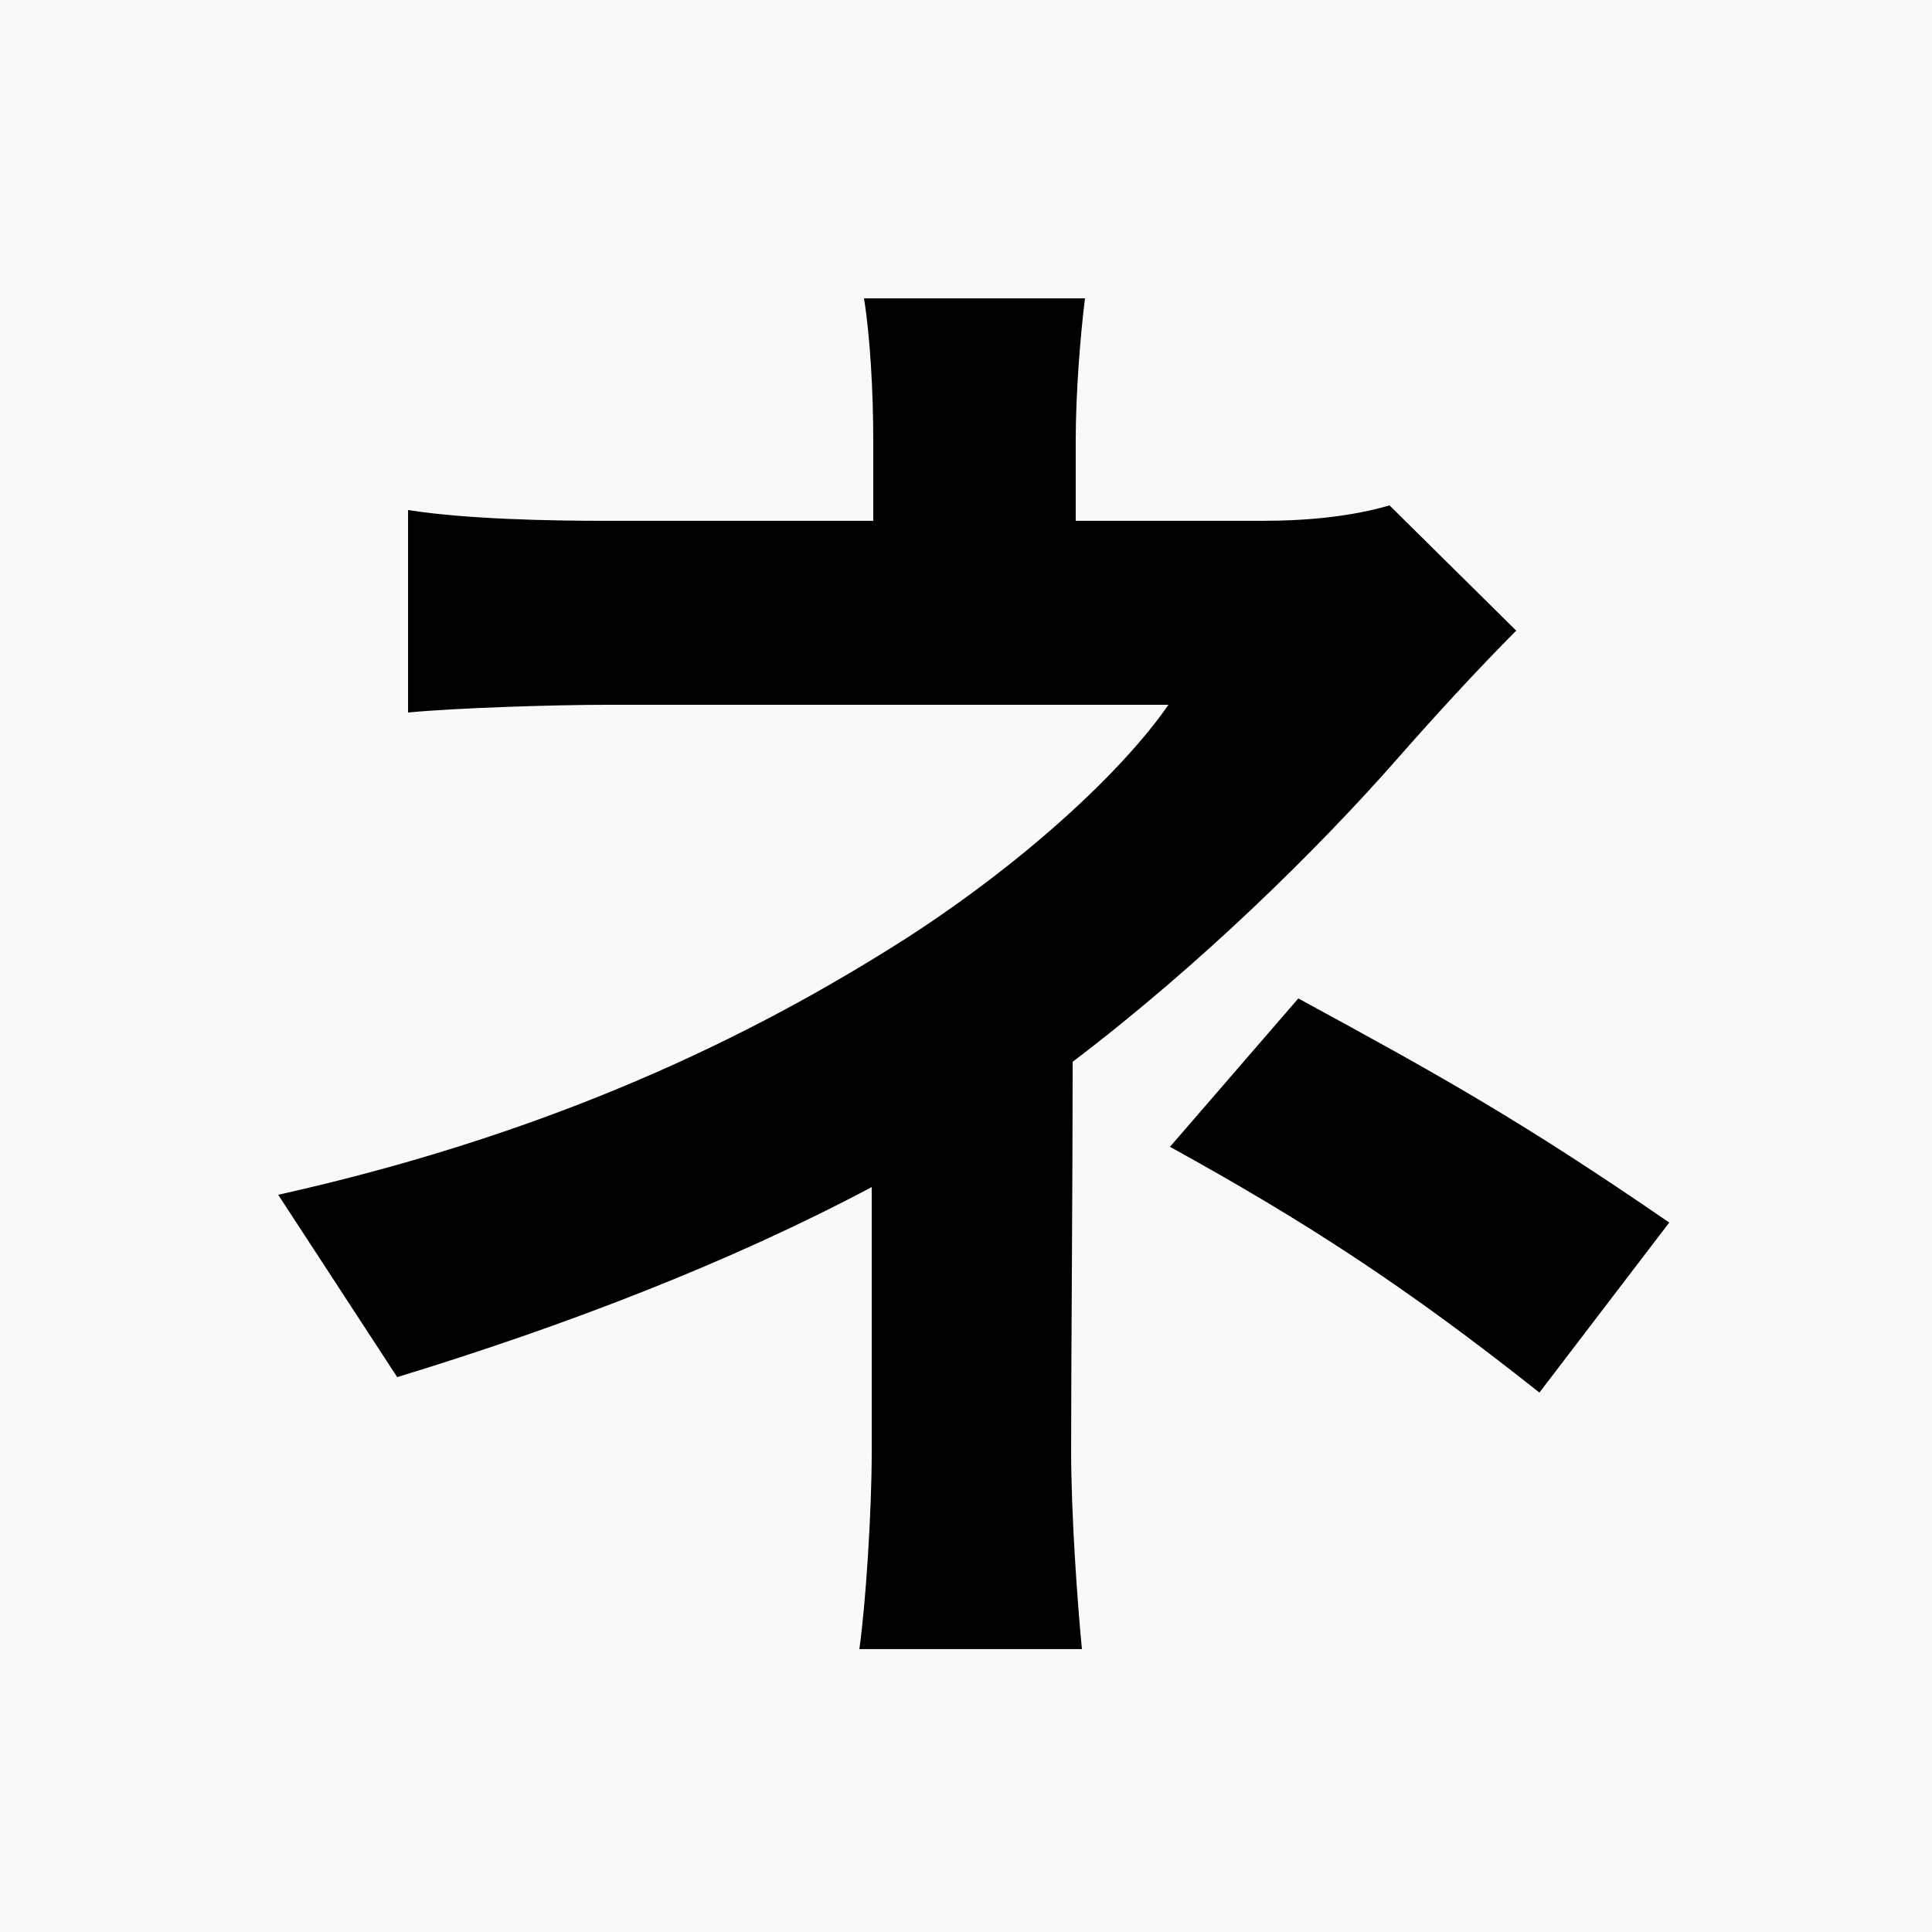 <svg xmlns="http://www.w3.org/2000/svg" xmlns:xlink="http://www.w3.org/1999/xlink" width="500" zoomAndPan="magnify" viewBox="0 0 375 375" height="500" preserveAspectRatio="xMidYMid meet" version="1.0"><defs><g/></defs><rect x="-37.5" width="450" fill="#ffffff" y="-37.5" height="450" fill-opacity="1"/><rect x="-37.5" width="450" fill="#faf9f7" y="-37.5" height="450" fill-opacity="1"/><g fill="#000000" fill-opacity="1"><g transform="translate(37.5, 303)"><g><path d="M 232.203 -204.906 C 225 -202.797 216.594 -201.906 207.297 -201.906 L 171.297 -201.906 L 171.297 -217.5 C 171.297 -226.797 172.203 -237.906 173.094 -245.094 L 130.203 -245.094 C 131.406 -237.594 132 -226.797 132 -217.5 L 132 -201.906 L 80.094 -201.906 C 69.594 -201.906 53.094 -202.203 41.703 -204 L 41.703 -164.703 C 51 -165.594 69.906 -166.203 80.703 -166.203 L 189.297 -166.203 C 180.594 -153.594 162 -136.203 138.906 -121.203 C 113.094 -104.703 74.406 -84 16.5 -71.094 L 39.594 -35.703 C 72 -45.594 104.094 -57.906 131.703 -72.594 L 131.703 -21.297 C 131.703 -9.297 130.5 8.703 129.297 17.094 L 172.5 17.094 C 171.594 7.797 170.406 -9.297 170.406 -21.297 C 170.406 -40.203 170.703 -72.906 170.703 -96.906 C 195.594 -115.797 218.406 -138.297 233.703 -155.703 C 240 -162.906 249.297 -173.094 256.797 -180.594 Z M 189.594 -80.406 C 215.703 -66 235.203 -53.406 261.297 -32.703 L 286.5 -65.703 C 257.703 -85.5 242.094 -94.203 214.5 -109.203 Z M 189.594 -80.406 "/></g></g></g></svg>